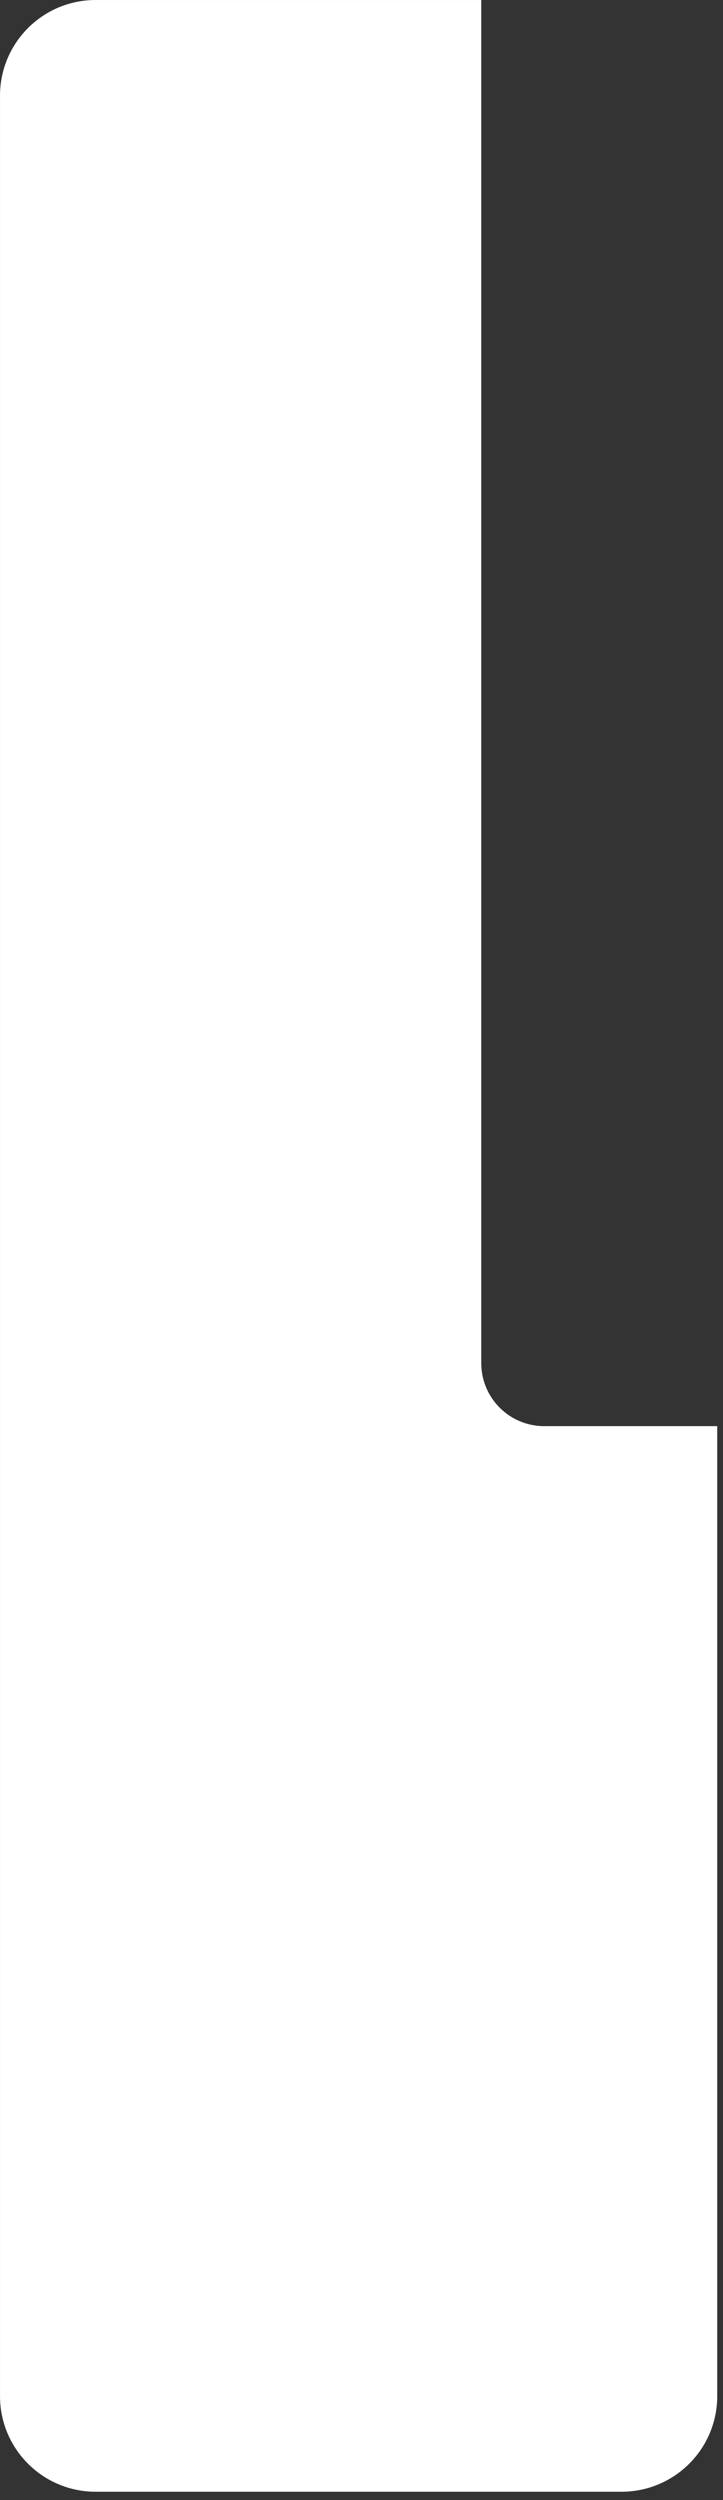 <?xml version="1.0" encoding="UTF-8"?> <svg xmlns="http://www.w3.org/2000/svg" width="46" height="159" viewBox="0 0 46 159" fill="none"><rect x="0" y="0" width="46" height="159" fill="#333333" stroke="none"/><path d="M34.625 90.7C32.413 90.7 30.62 88.907 30.62 86.693L30.62 0.001L6.083 0.001C2.722 0.001 0.001 2.726 0.001 6.089L0.001 152.386C0.001 155.743 2.722 158.469 6.083 158.469L39.546 158.469C42.909 158.469 45.633 155.743 45.633 152.386L45.633 90.7L34.625 90.7Z" fill="white"></path></svg> 